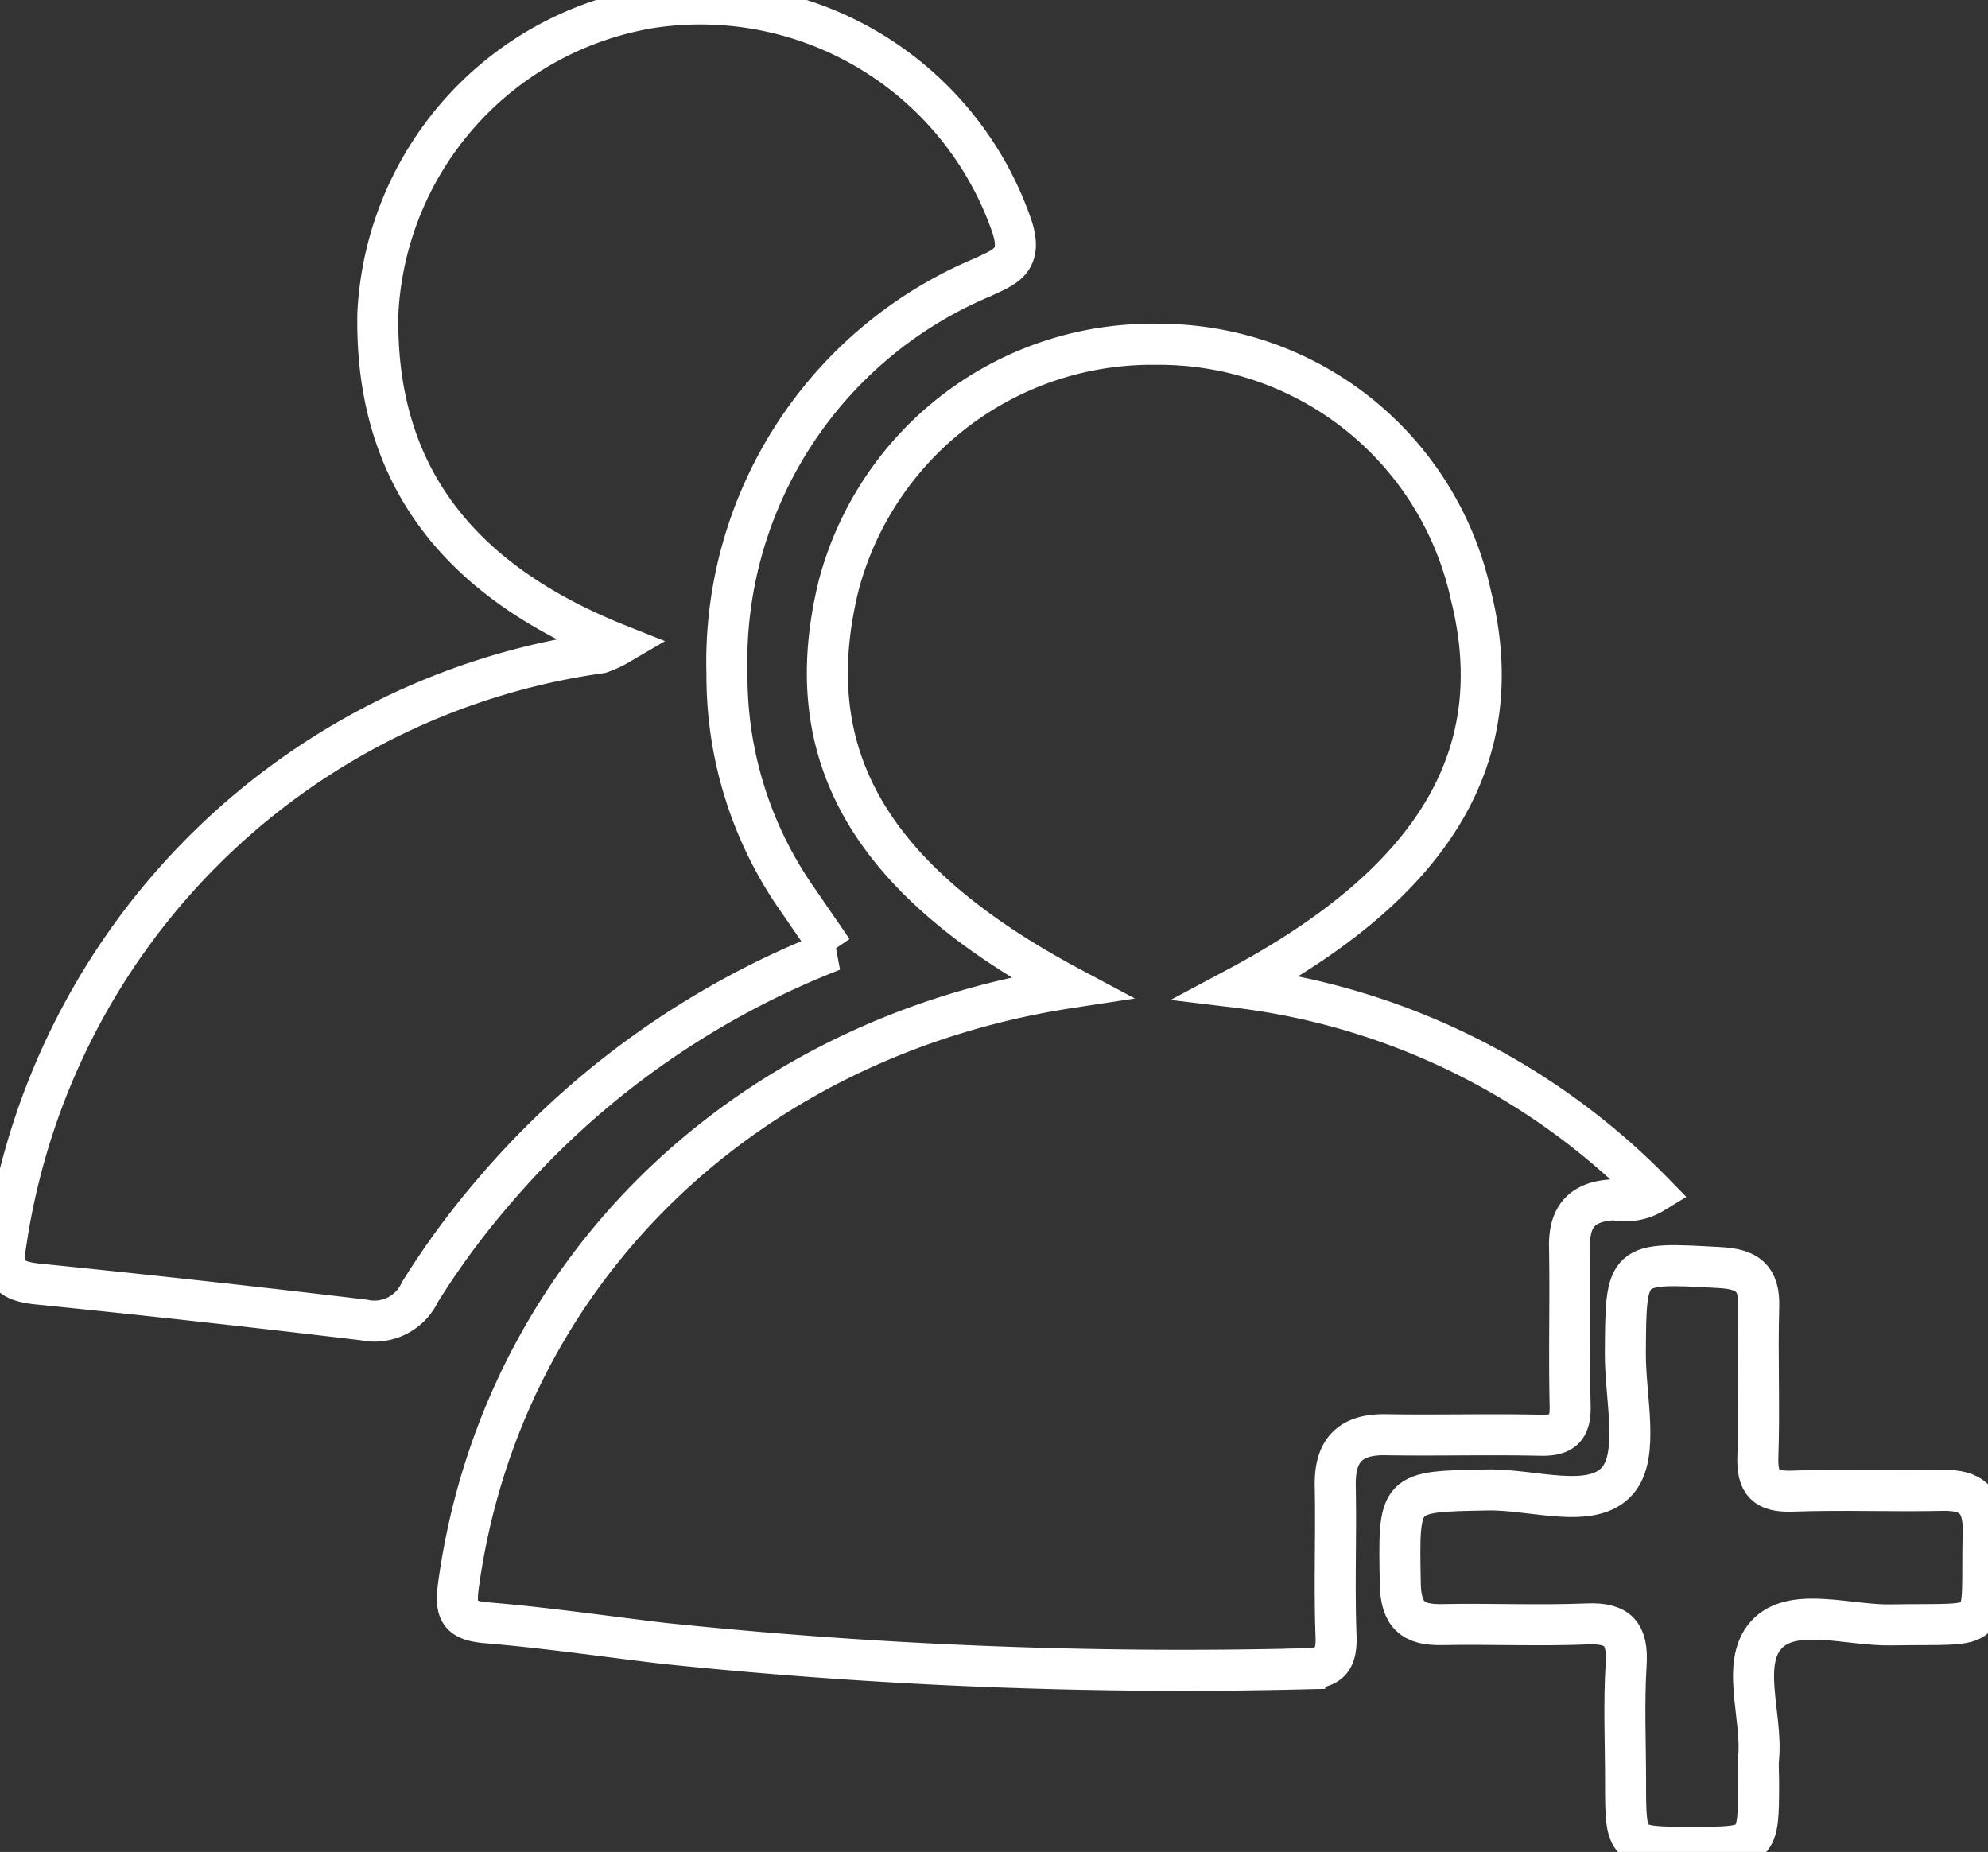 <svg id="Group_1462" data-name="Group 1462" xmlns="http://www.w3.org/2000/svg" xmlns:xlink="http://www.w3.org/1999/xlink" width="48.462" height="45.146" viewBox="0 0 48.462 45.146">
  <rect x="0" y="0" width="48.462" height="45.146" fill="#333333" stroke="none"/>
  <defs>
    <clipPath id="clip-path">
      <rect id="Rectangle_1104" data-name="Rectangle 1104" width="48.462" height="45.146" fill="none" stroke="#fff" stroke-width="1"/>
    </clipPath>
  </defs>
  <g id="Group_1461" data-name="Group 1461" clip-path="url(#clip-path)">
    <path id="Path_4355" data-name="Path 4355" d="M63.7,52.366c-4.933-2.631-6.666-5.693-5.658-9.8A7.9,7.9,0,0,1,65.8,36.686a7.779,7.779,0,0,1,7.657,6.128c.964,3.873-.849,6.968-5.688,9.549A17.044,17.044,0,0,1,77.91,57.371a1.326,1.326,0,0,1-.951.169c-.74.028-1.112.356-1.1,1.134.024,1.3-.015,2.592.015,3.888.013.549-.181.731-.722.719-1.257-.029-2.516.008-3.774-.013-.872-.014-1.247.385-1.23,1.248.024,1.219-.026,2.441.019,3.659.022.6-.169.789-.763.8a121.916,121.916,0,0,1-15.633-.622c-1.436-.17-2.867-.381-4.307-.5-.671-.058-.779-.269-.688-.93C49.82,59.37,55.674,53.587,63.7,52.366Z" transform="translate(-37.598 -28.293)" fill="none" stroke="#fff" stroke-width="1"/>
    <path id="Path_4356" data-name="Path 4356" d="M15.461,16.1c-4.038-1.607-5.935-4.27-5.864-8.075A7.955,7.955,0,0,1,16.268.57a8.031,8.031,0,0,1,8.793,5.356c.261.823-.176.963-.722,1.219a10.162,10.162,0,0,0-6.232,9.668,9.5,9.5,0,0,0,1.768,5.569c.253.371.509.741.807,1.176a20.735,20.735,0,0,0-8.31,5.936,19.561,19.561,0,0,0-1.75,2.39,1.222,1.222,0,0,1-1.37.678q-3.965-.474-7.937-.875c-.67-.068-.907-.261-.783-1A17.045,17.045,0,0,1,15.025,16.3,2.412,2.412,0,0,0,15.461,16.1Z" transform="translate(-0.386 -0.385)" fill="none" stroke="#fff" stroke-width="1"/>
    <path id="Path_4357" data-name="Path 4357" d="M156.3,149.023c-1.622,0-1.622,0-1.623-1.6,0-.952-.045-1.906.014-2.855.046-.742-.191-1.022-.952-.99-1.178.049-2.361-.007-3.54.017-.714.014-1-.242-1.014-1-.04-2.272-.07-2.242,2.143-2.283,1.087-.02,2.534.5,3.158-.232.535-.626.18-2.029.186-3.088.013-2.247,0-2.229,2.307-2.1.66.036.965.248.944.949-.036,1.217.022,2.437-.021,3.654-.022.644.184.869.838.846,1.217-.044,2.437.008,3.655-.019.727-.016,1.016.262,1,1.011-.064,2.535.333,2.223-2.245,2.269-1.02.019-2.329-.432-2.986.186-.717.676-.146,2.015-.244,3.06-.018.189,0,.38,0,.571C157.918,149.023,157.918,149.023,156.3,149.023Z" transform="translate(-115.05 -103.991)" fill="none" stroke="#fff" stroke-width="1"/>
  </g>
</svg>
